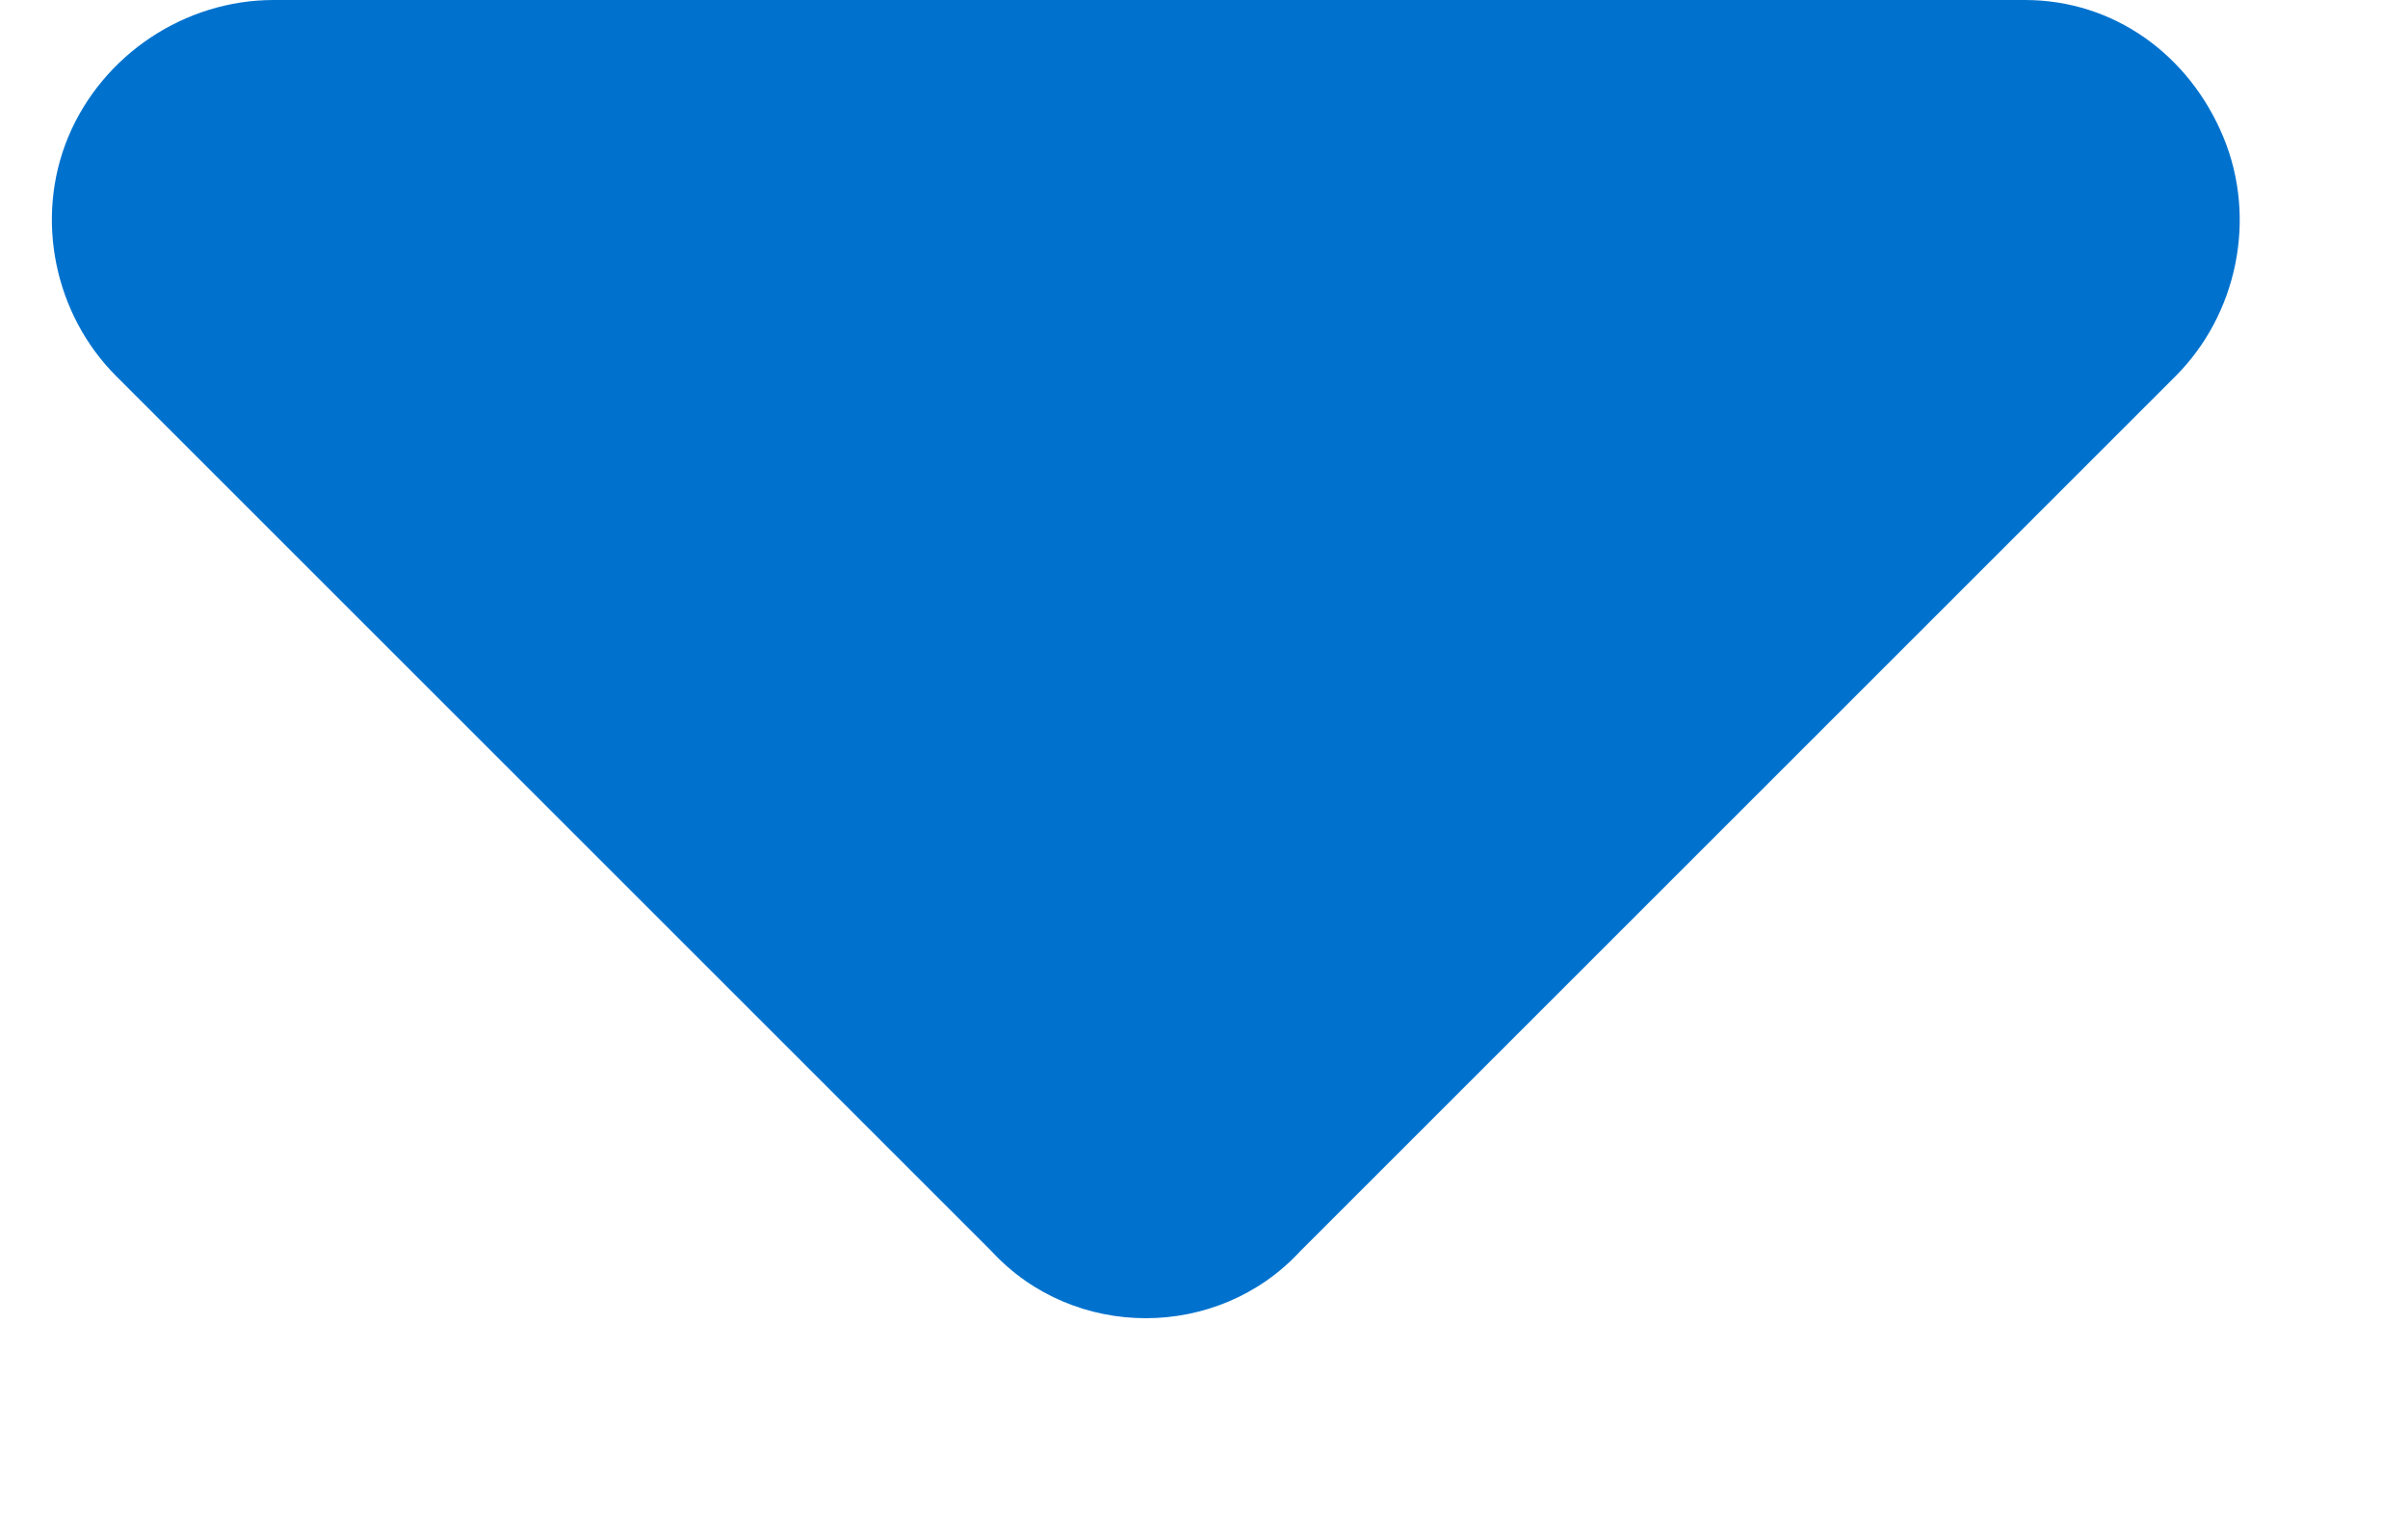 <svg width="11" height="7" viewBox="0 0 11 7" fill="none" xmlns="http://www.w3.org/2000/svg">
<path d="M4.531 5.719L0.531 1.719C0.25 1.438 0.156 1 0.312 0.625C0.469 0.25 0.844 7.0804e-09 1.25 1.19249e-08L9.25 1.07324e-07C9.656 1.12168e-07 10 0.25 10.156 0.625C10.312 1 10.219 1.438 9.938 1.719L5.938 5.719C5.562 6.125 4.906 6.125 4.531 5.719Z" fill="#0072CE"/>
</svg>
